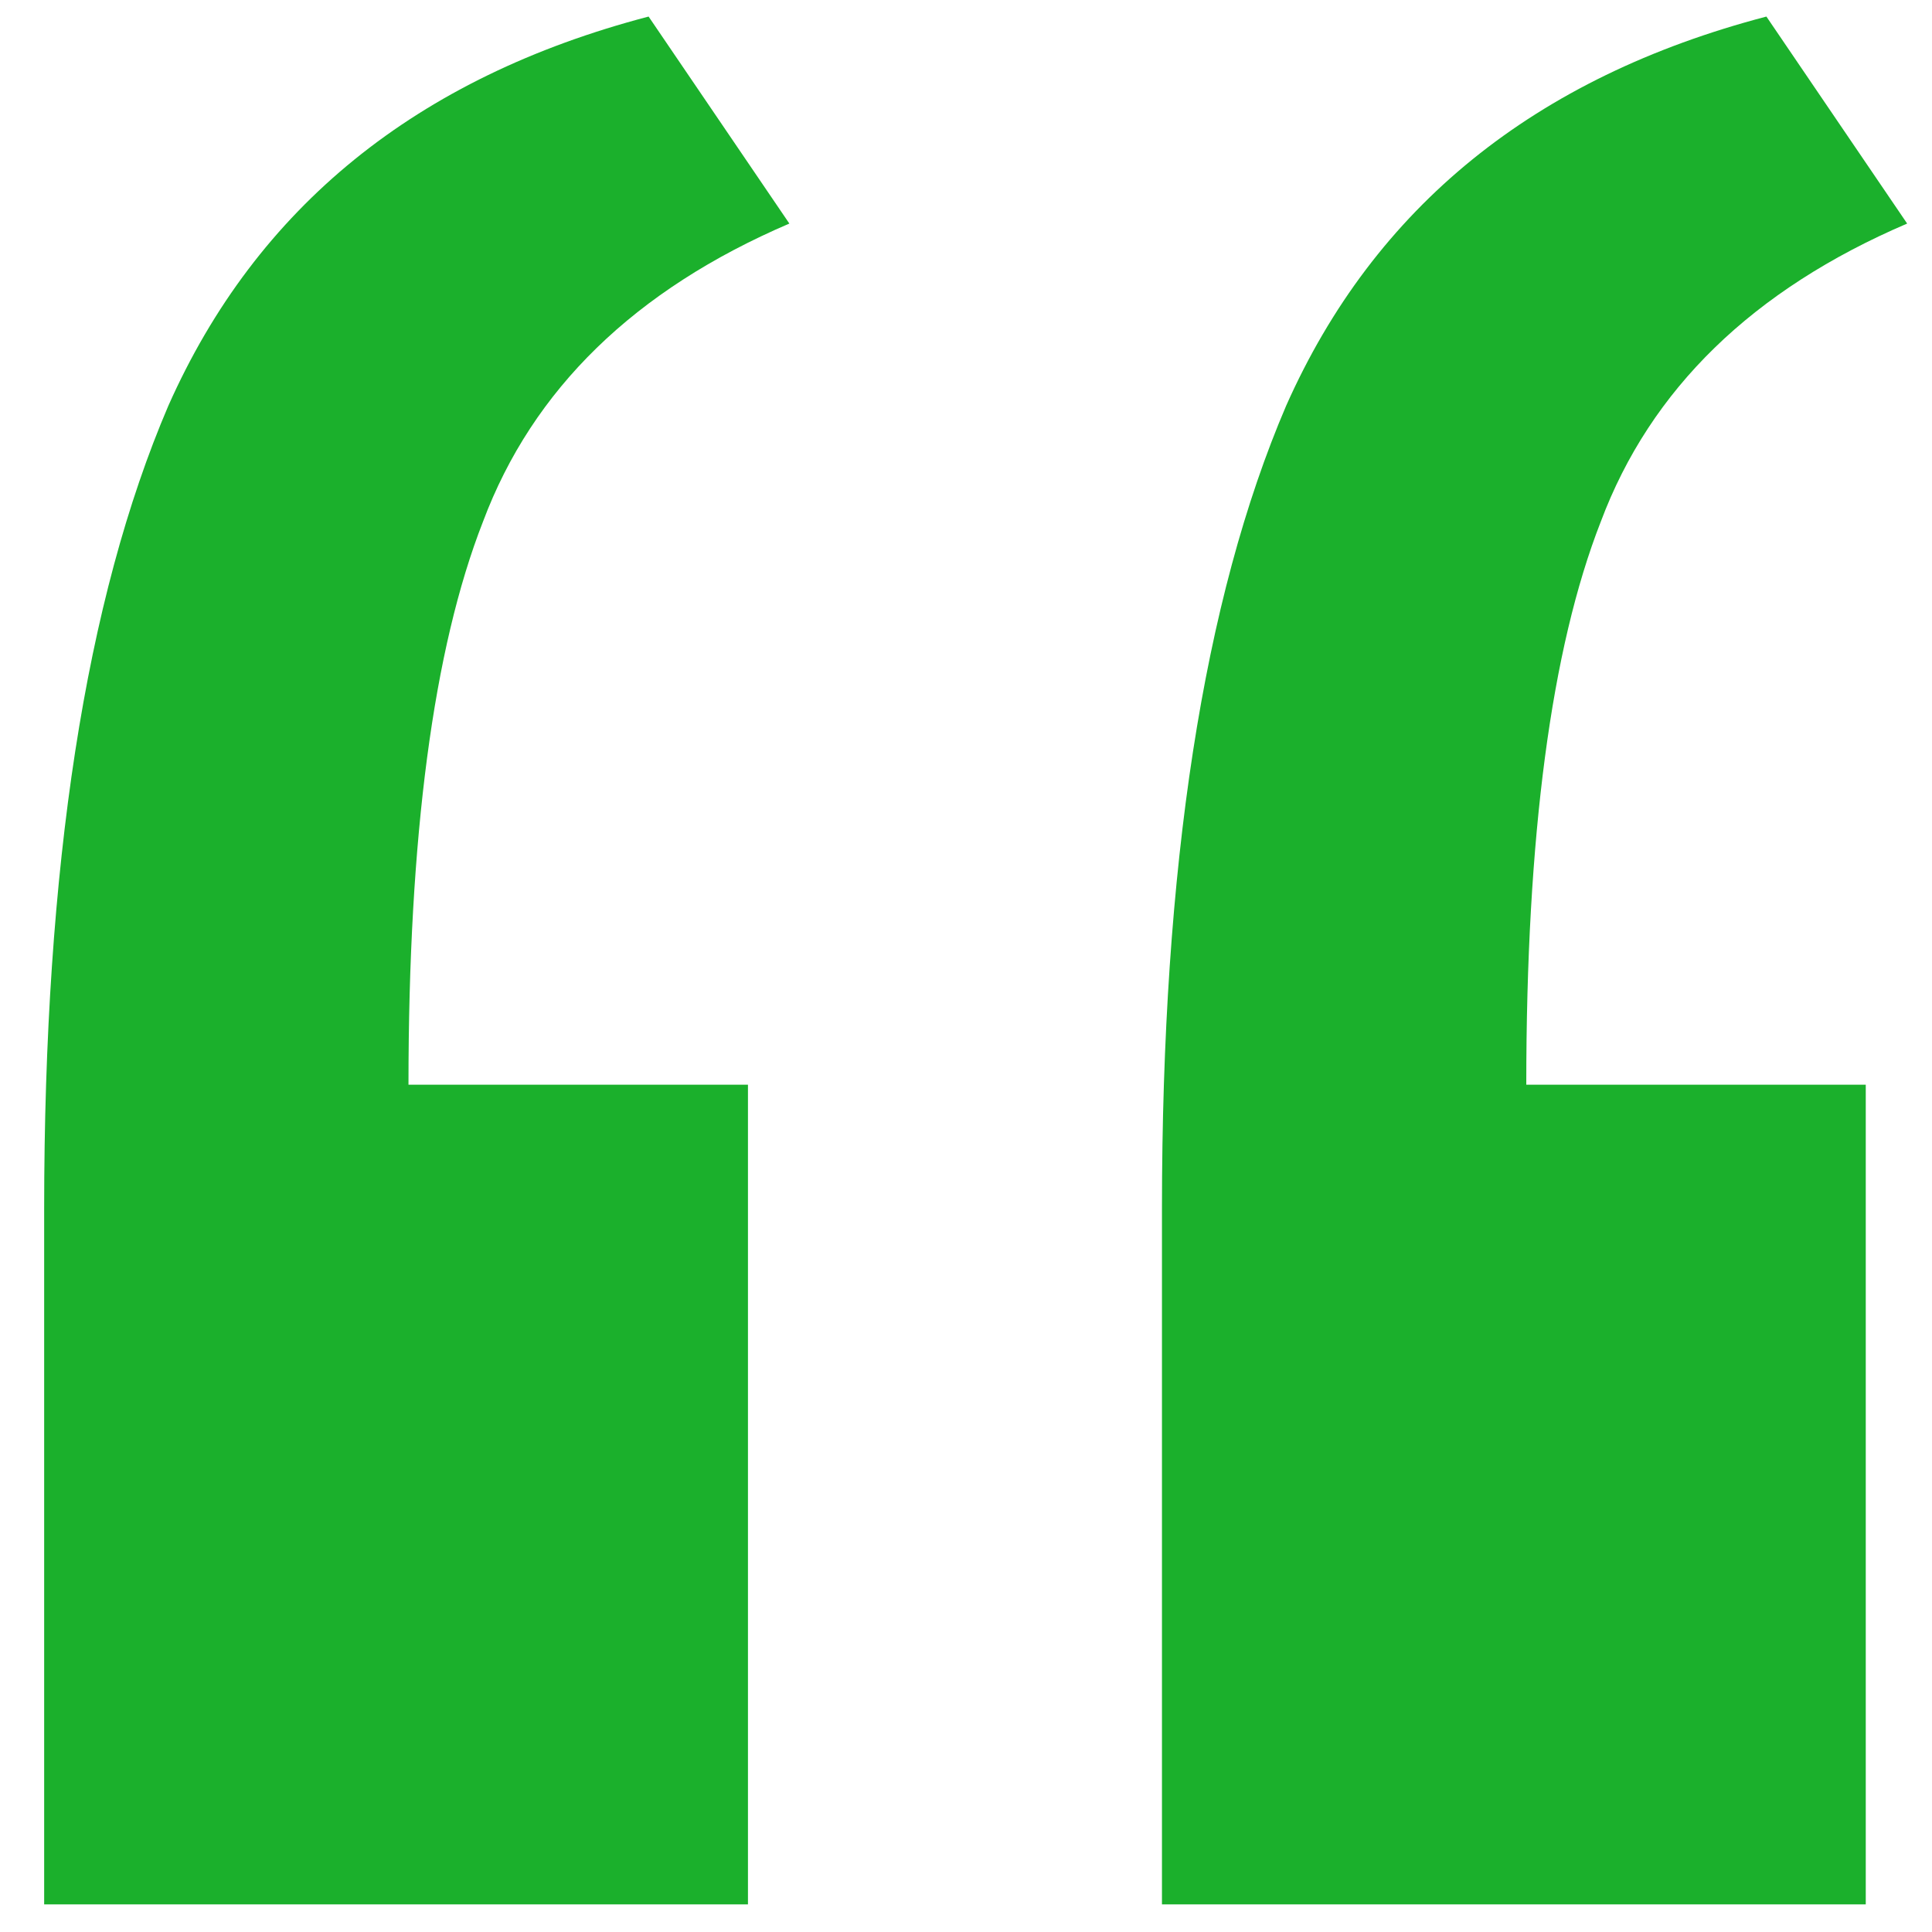 <?xml version="1.0" encoding="UTF-8"?> <svg xmlns="http://www.w3.org/2000/svg" width="35" height="35" viewBox="0 0 35 35" fill="none"> <path d="M0.8 34.5C0.8 32.4 0.8 30.3 0.8 28.2C0.8 26.1 0.8 24 0.8 21.9C0.8 15.7 1.55 10.85 3.05 7.35C4.65 3.75 7.55 1.4 11.75 0.3L14.3 4.05C11.5 5.25 9.65 7.05 8.75 9.45C7.85 11.75 7.4 15.15 7.4 19.65H13.55V34.5H0.8ZM21.05 34.5C21.05 32.4 21.05 30.3 21.05 28.2C21.05 26.1 21.05 24 21.05 21.9C21.05 15.7 21.8 10.85 23.3 7.35C24.9 3.75 27.8 1.4 32 0.3L34.55 4.05C31.75 5.25 29.9 7.05 29 9.45C28.1 11.75 27.65 15.15 27.65 19.65H33.8V34.5H21.05Z" fill="#1BB02C"></path> </svg> 